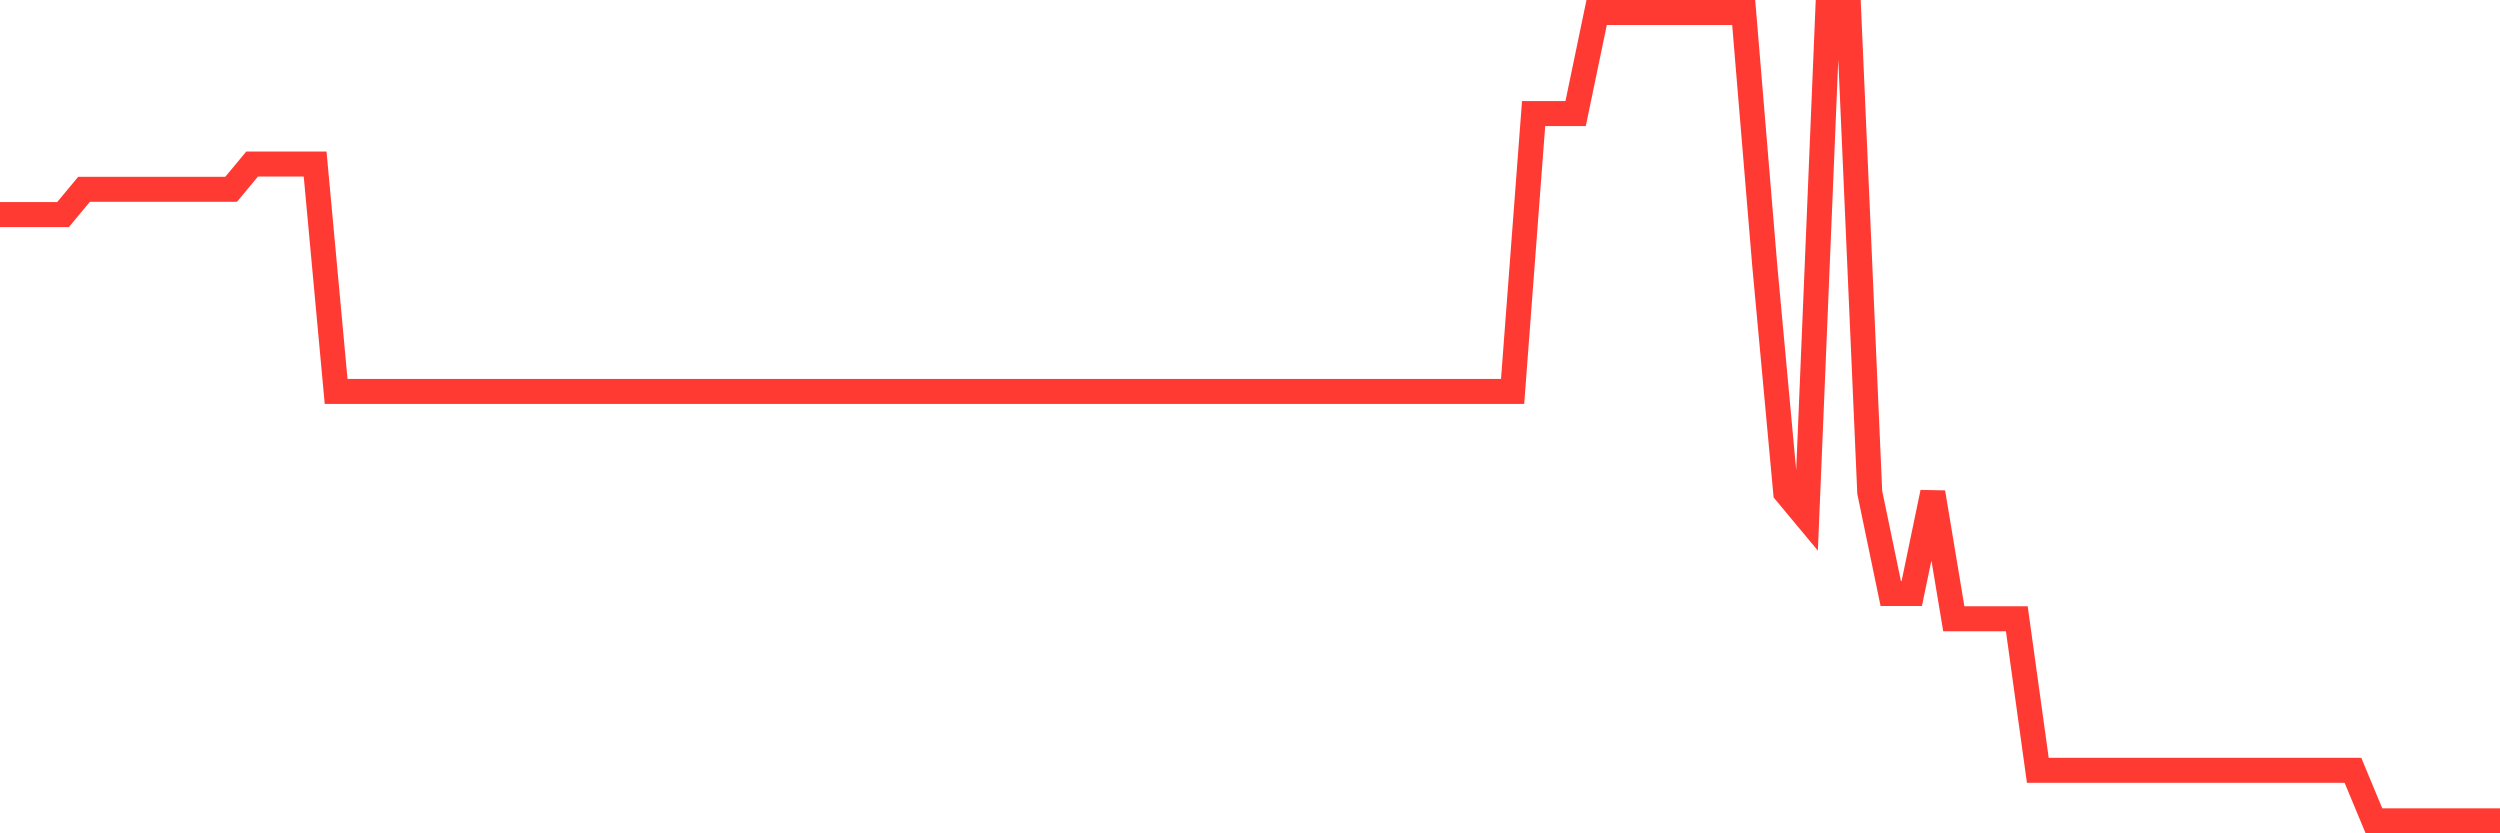 <svg
  xmlns="http://www.w3.org/2000/svg"
  xmlns:xlink="http://www.w3.org/1999/xlink"
  width="120"
  height="40"
  viewBox="0 0 120 40"
  preserveAspectRatio="none"
>
  <polyline
    points="0,10.3 1.008,10.3 2.017,10.3 3.025,10.3 4.034,9.088 5.042,9.088 6.05,9.088 7.059,9.088 8.067,9.088 9.076,9.088 10.084,9.088 11.092,9.088 12.101,7.875 13.109,7.875 14.118,7.875 15.126,7.875 16.134,18.788 17.143,18.788 18.151,18.788 19.16,18.788 20.168,18.788 21.176,18.788 22.185,18.788 23.193,18.788 24.202,18.788 25.21,18.788 26.218,18.788 27.227,18.788 28.235,18.788 29.244,18.788 30.252,18.788 31.261,18.788 32.269,18.788 33.277,18.788 34.286,18.788 35.294,18.788 36.303,18.788 37.311,18.788 38.319,18.788 39.328,18.788 40.336,18.788 41.345,18.788 42.353,18.788 43.361,18.788 44.37,18.788 45.378,18.788 46.387,18.788 47.395,18.788 48.403,18.788 49.412,18.788 50.42,18.788 51.429,18.788 52.437,18.788 53.445,18.788 54.454,18.788 55.462,18.788 56.471,18.788 57.479,18.788 58.487,18.788 59.496,18.788 60.504,18.788 61.513,18.788 62.521,18.788 63.529,18.788 64.538,18.788 65.546,18.788 66.555,18.788 67.563,18.788 68.571,18.788 69.58,18.788 70.588,18.788 71.597,18.788 72.605,18.788 73.613,5.45 74.622,5.45 75.63,5.45 76.639,0.6 77.647,0.6 78.655,0.6 79.664,0.6 80.672,0.6 81.681,0.6 82.689,0.6 83.697,0.6 84.706,12.725 85.714,23.637 86.723,24.85 87.731,0.6 88.739,0.6 89.748,23.637 90.756,28.488 91.765,28.488 92.773,23.637 93.782,29.7 94.79,29.7 95.798,29.7 96.807,29.7 97.815,36.975 98.824,36.975 99.832,36.975 100.84,36.975 101.849,36.975 102.857,36.975 103.866,36.975 104.874,36.975 105.882,36.975 106.891,36.975 107.899,36.975 108.908,36.975 109.916,36.975 110.924,36.975 111.933,36.975 112.941,36.975 113.95,39.4 114.958,39.4 115.966,39.4 116.975,39.4 117.983,39.4 118.992,39.4 120,39.4"
    fill="none"
    stroke="#ff3a33"
    stroke-width="1.2"
  >
  </polyline>
</svg>